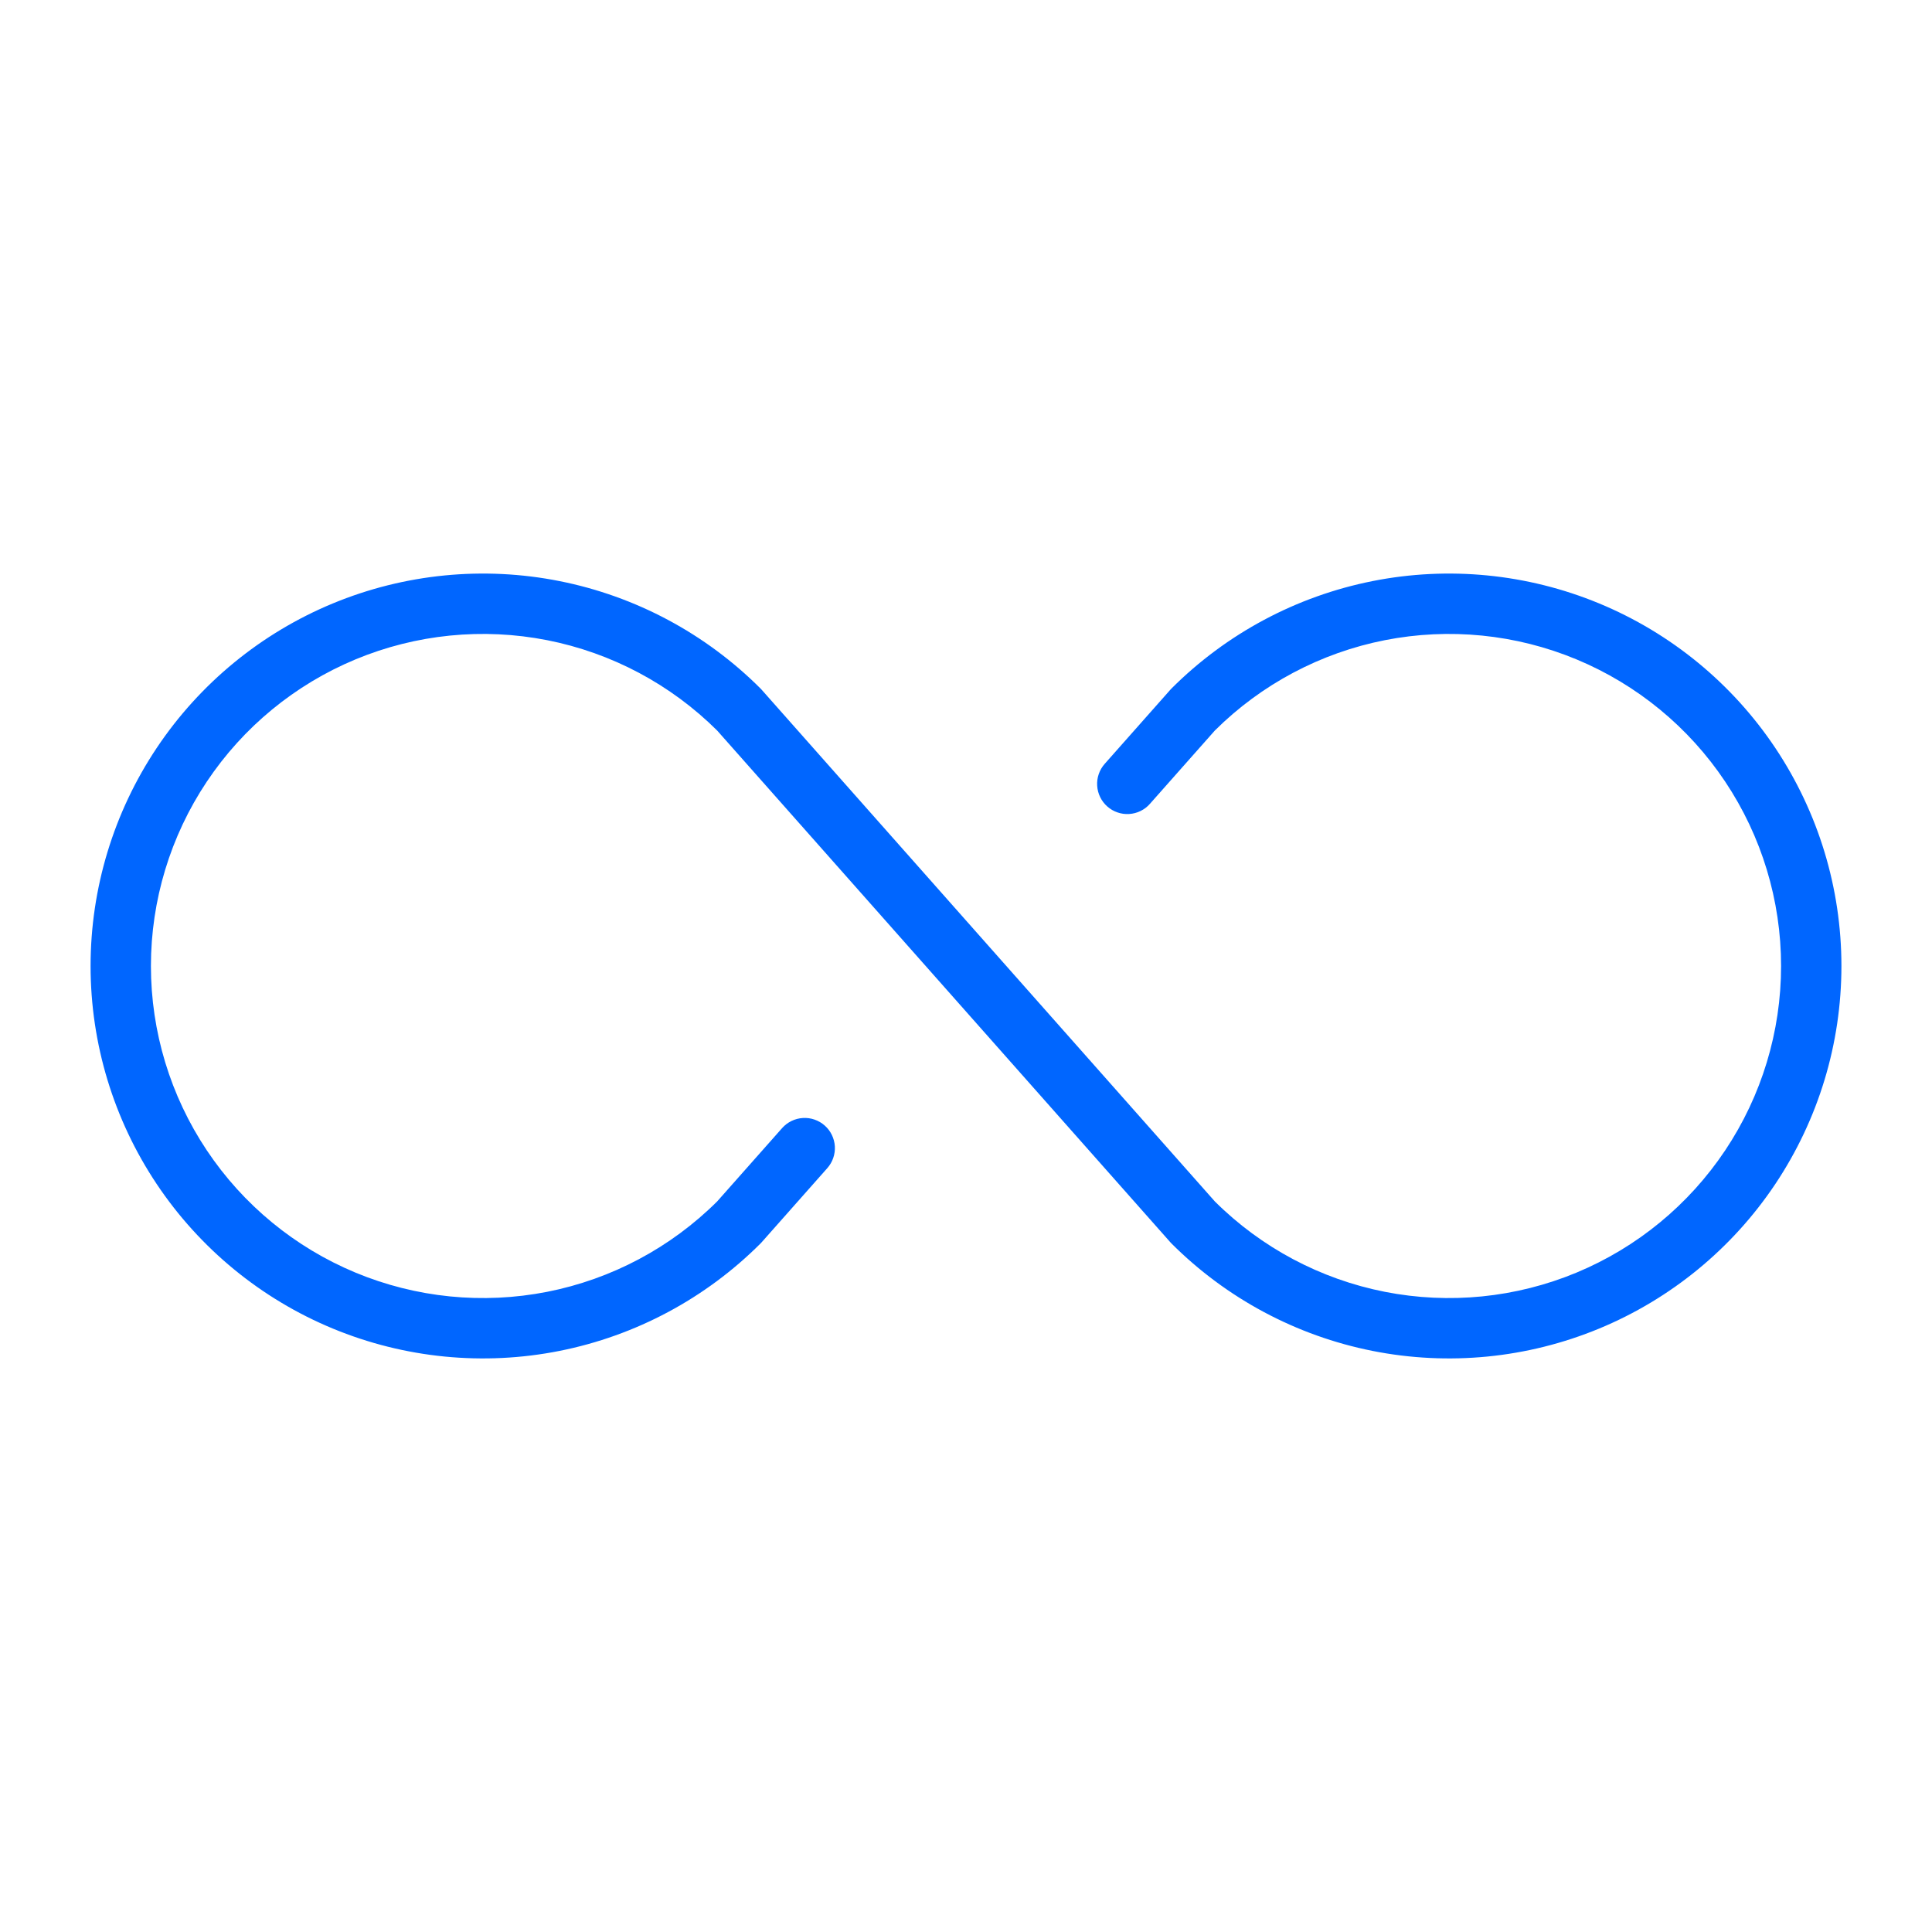 <?xml version="1.0" encoding="UTF-8"?>
<svg xmlns="http://www.w3.org/2000/svg" width="68" height="68" viewBox="0 0 68 68" fill="none">
  <path d="M64.812 34C64.812 36.732 64.002 39.402 62.485 41.674C60.967 43.945 58.81 45.716 56.286 46.761C53.762 47.806 50.985 48.08 48.305 47.547C45.626 47.014 43.165 45.699 41.233 43.767C41.218 43.752 41.203 43.736 41.189 43.72L25.242 25.713C23.605 24.085 21.522 22.978 19.257 22.532C16.991 22.087 14.645 22.322 12.513 23.208C10.381 24.095 8.559 25.593 7.278 27.513C5.996 29.434 5.312 31.691 5.312 34C5.312 36.309 5.996 38.566 7.278 40.487C8.559 42.407 10.381 43.905 12.513 44.792C14.645 45.678 16.991 45.913 19.257 45.468C21.522 45.022 23.605 43.915 25.242 42.286L27.527 39.706C27.62 39.601 27.732 39.516 27.858 39.455C27.983 39.394 28.119 39.358 28.259 39.35C28.398 39.341 28.537 39.36 28.669 39.406C28.801 39.451 28.923 39.522 29.027 39.615C29.132 39.707 29.217 39.819 29.278 39.945C29.339 40.07 29.375 40.207 29.384 40.346C29.392 40.485 29.373 40.625 29.327 40.757C29.282 40.889 29.211 41.01 29.118 41.115L26.811 43.72C26.797 43.736 26.782 43.752 26.767 43.767C24.835 45.699 22.374 47.014 19.695 47.547C17.015 48.08 14.238 47.806 11.714 46.761C9.19 45.716 7.033 43.945 5.515 41.674C3.998 39.402 3.188 36.732 3.188 34C3.188 31.268 3.998 28.598 5.515 26.326C7.033 24.055 9.19 22.284 11.714 21.239C14.238 20.194 17.015 19.92 19.695 20.453C22.374 20.986 24.835 22.301 26.767 24.233C26.782 24.248 26.797 24.264 26.811 24.28L42.758 42.286C44.395 43.915 46.478 45.022 48.743 45.468C51.009 45.913 53.355 45.678 55.487 44.792C57.619 43.905 59.441 42.407 60.722 40.487C62.004 38.566 62.688 36.309 62.688 34C62.688 31.691 62.004 29.434 60.722 27.513C59.441 25.593 57.619 24.095 55.487 23.208C53.355 22.322 51.009 22.087 48.743 22.532C46.478 22.978 44.395 24.085 42.758 25.713L40.472 28.294C40.38 28.399 40.268 28.484 40.142 28.545C40.017 28.606 39.881 28.642 39.742 28.65C39.602 28.659 39.463 28.64 39.331 28.594C39.199 28.549 39.077 28.478 38.973 28.385C38.868 28.293 38.783 28.18 38.722 28.055C38.661 27.93 38.625 27.793 38.617 27.654C38.608 27.515 38.627 27.375 38.673 27.243C38.718 27.111 38.789 26.99 38.882 26.885L41.189 24.28C41.203 24.264 41.218 24.248 41.233 24.233C43.165 22.301 45.626 20.986 48.305 20.453C50.985 19.92 53.762 20.194 56.286 21.239C58.81 22.284 60.967 24.055 62.485 26.326C64.002 28.598 64.812 31.268 64.812 34Z" fill="#0066FF"></path>
</svg>
